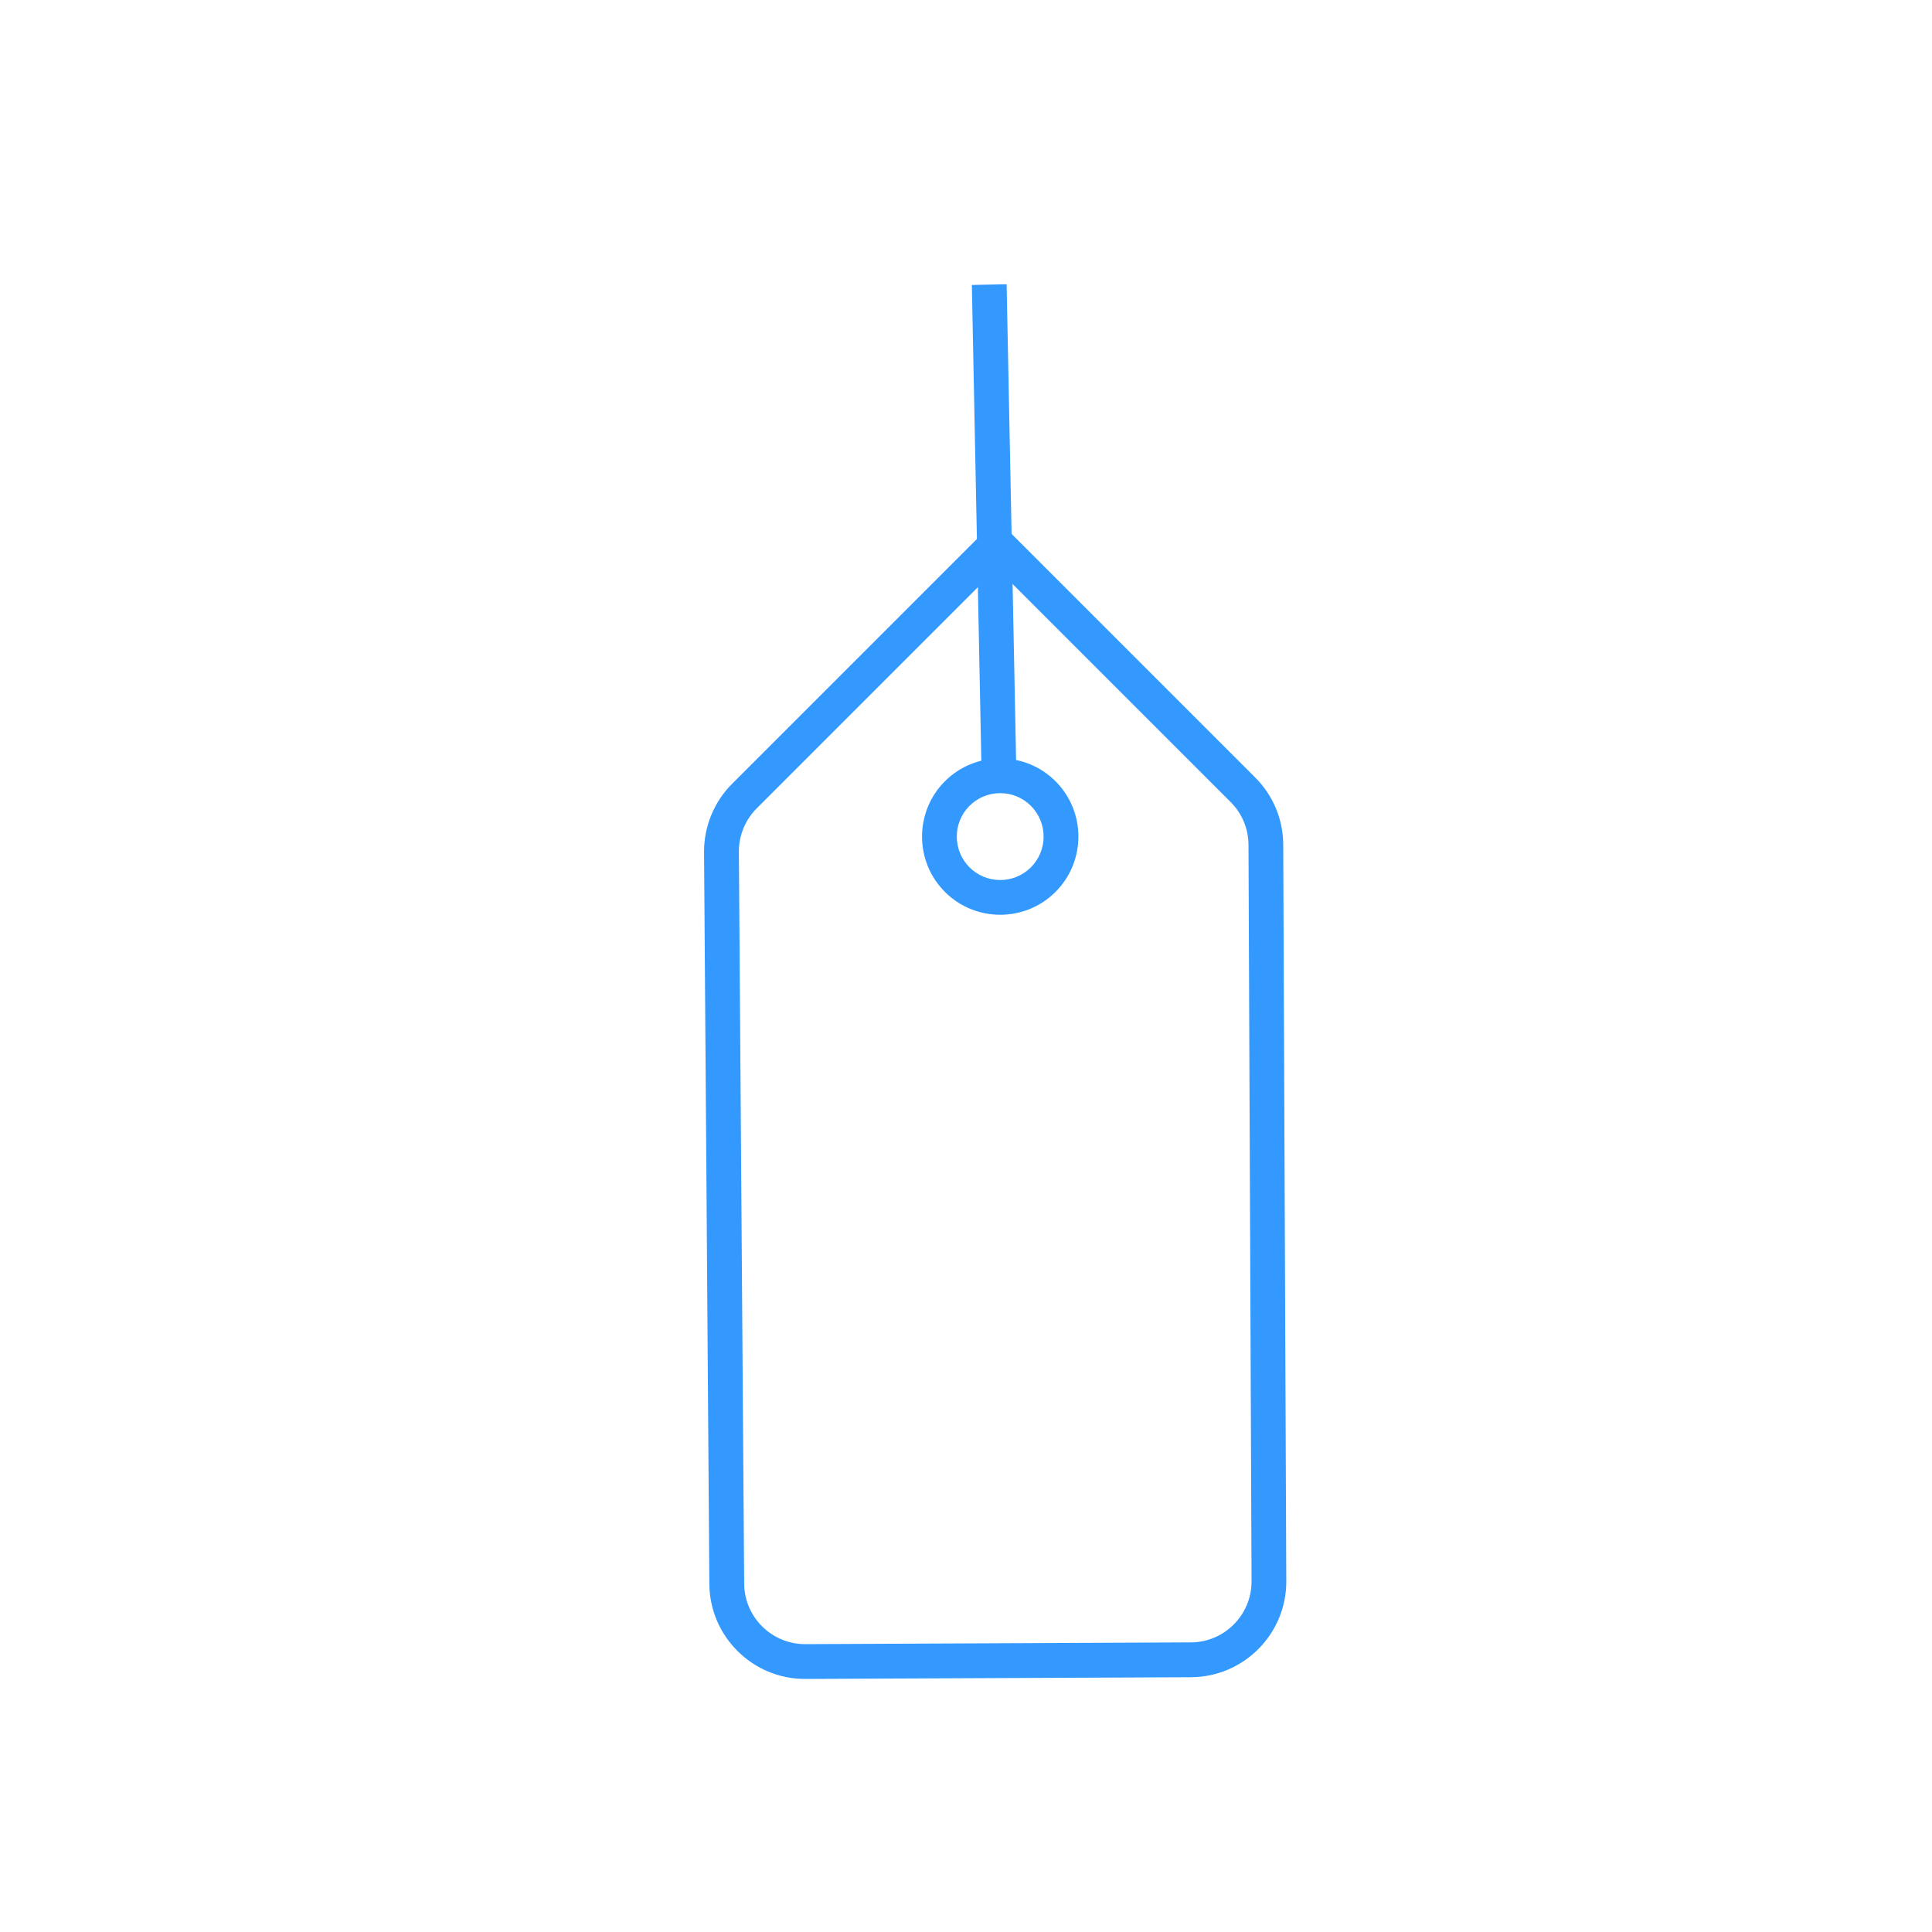 <?xml version="1.0" encoding="UTF-8"?><svg id="Layer_1" xmlns="http://www.w3.org/2000/svg" viewBox="0 0 500 500"><defs><style>.cls-1{fill:#39f;}</style></defs><g id="Group_1614"><path class="cls-1" d="M208.33,434.51c-13.56,0-24.66-11-24.75-24.58l-1.37-189.4c-.05-6.58,2.59-13.03,7.25-17.68l68.51-68.51,66.88,66.88c4.65,4.65,7.22,10.83,7.25,17.4l.79,190.58c.06,13.65-11,24.8-24.64,24.86l-99.8,.45h-.11Zm49.64-287.44l-62.14,62.14c-2.96,2.96-4.64,7.06-4.61,11.25l1.37,189.4c.06,8.64,7.12,15.64,15.75,15.64h.07l99.8-.45c8.69-.04,15.72-7.14,15.69-15.82l-.79-190.58c-.02-4.18-1.66-8.12-4.62-11.08l-60.52-60.52Z"/><rect class="cls-1" x="252.75" y="73.64" width="9" height="123.76" transform="translate(-2.65 5.15) rotate(-1.14)"/><g id="Ellipse_142"><path class="cls-1" d="M258.85,236.74c-5.18,0-10.37-1.97-14.31-5.92-7.89-7.89-7.89-20.73,0-28.63,7.89-7.89,20.73-7.89,28.63,0h0c7.89,7.89,7.89,20.73,0,28.63-3.95,3.95-9.13,5.92-14.31,5.92Zm0-31.47c-3,0-5.83,1.17-7.95,3.29-4.38,4.38-4.38,11.51,0,15.9,2.12,2.12,4.95,3.29,7.95,3.29s5.83-1.17,7.95-3.29c4.38-4.38,4.38-11.51,0-15.9-2.12-2.12-4.95-3.29-7.95-3.29Z"/></g></g></svg>
